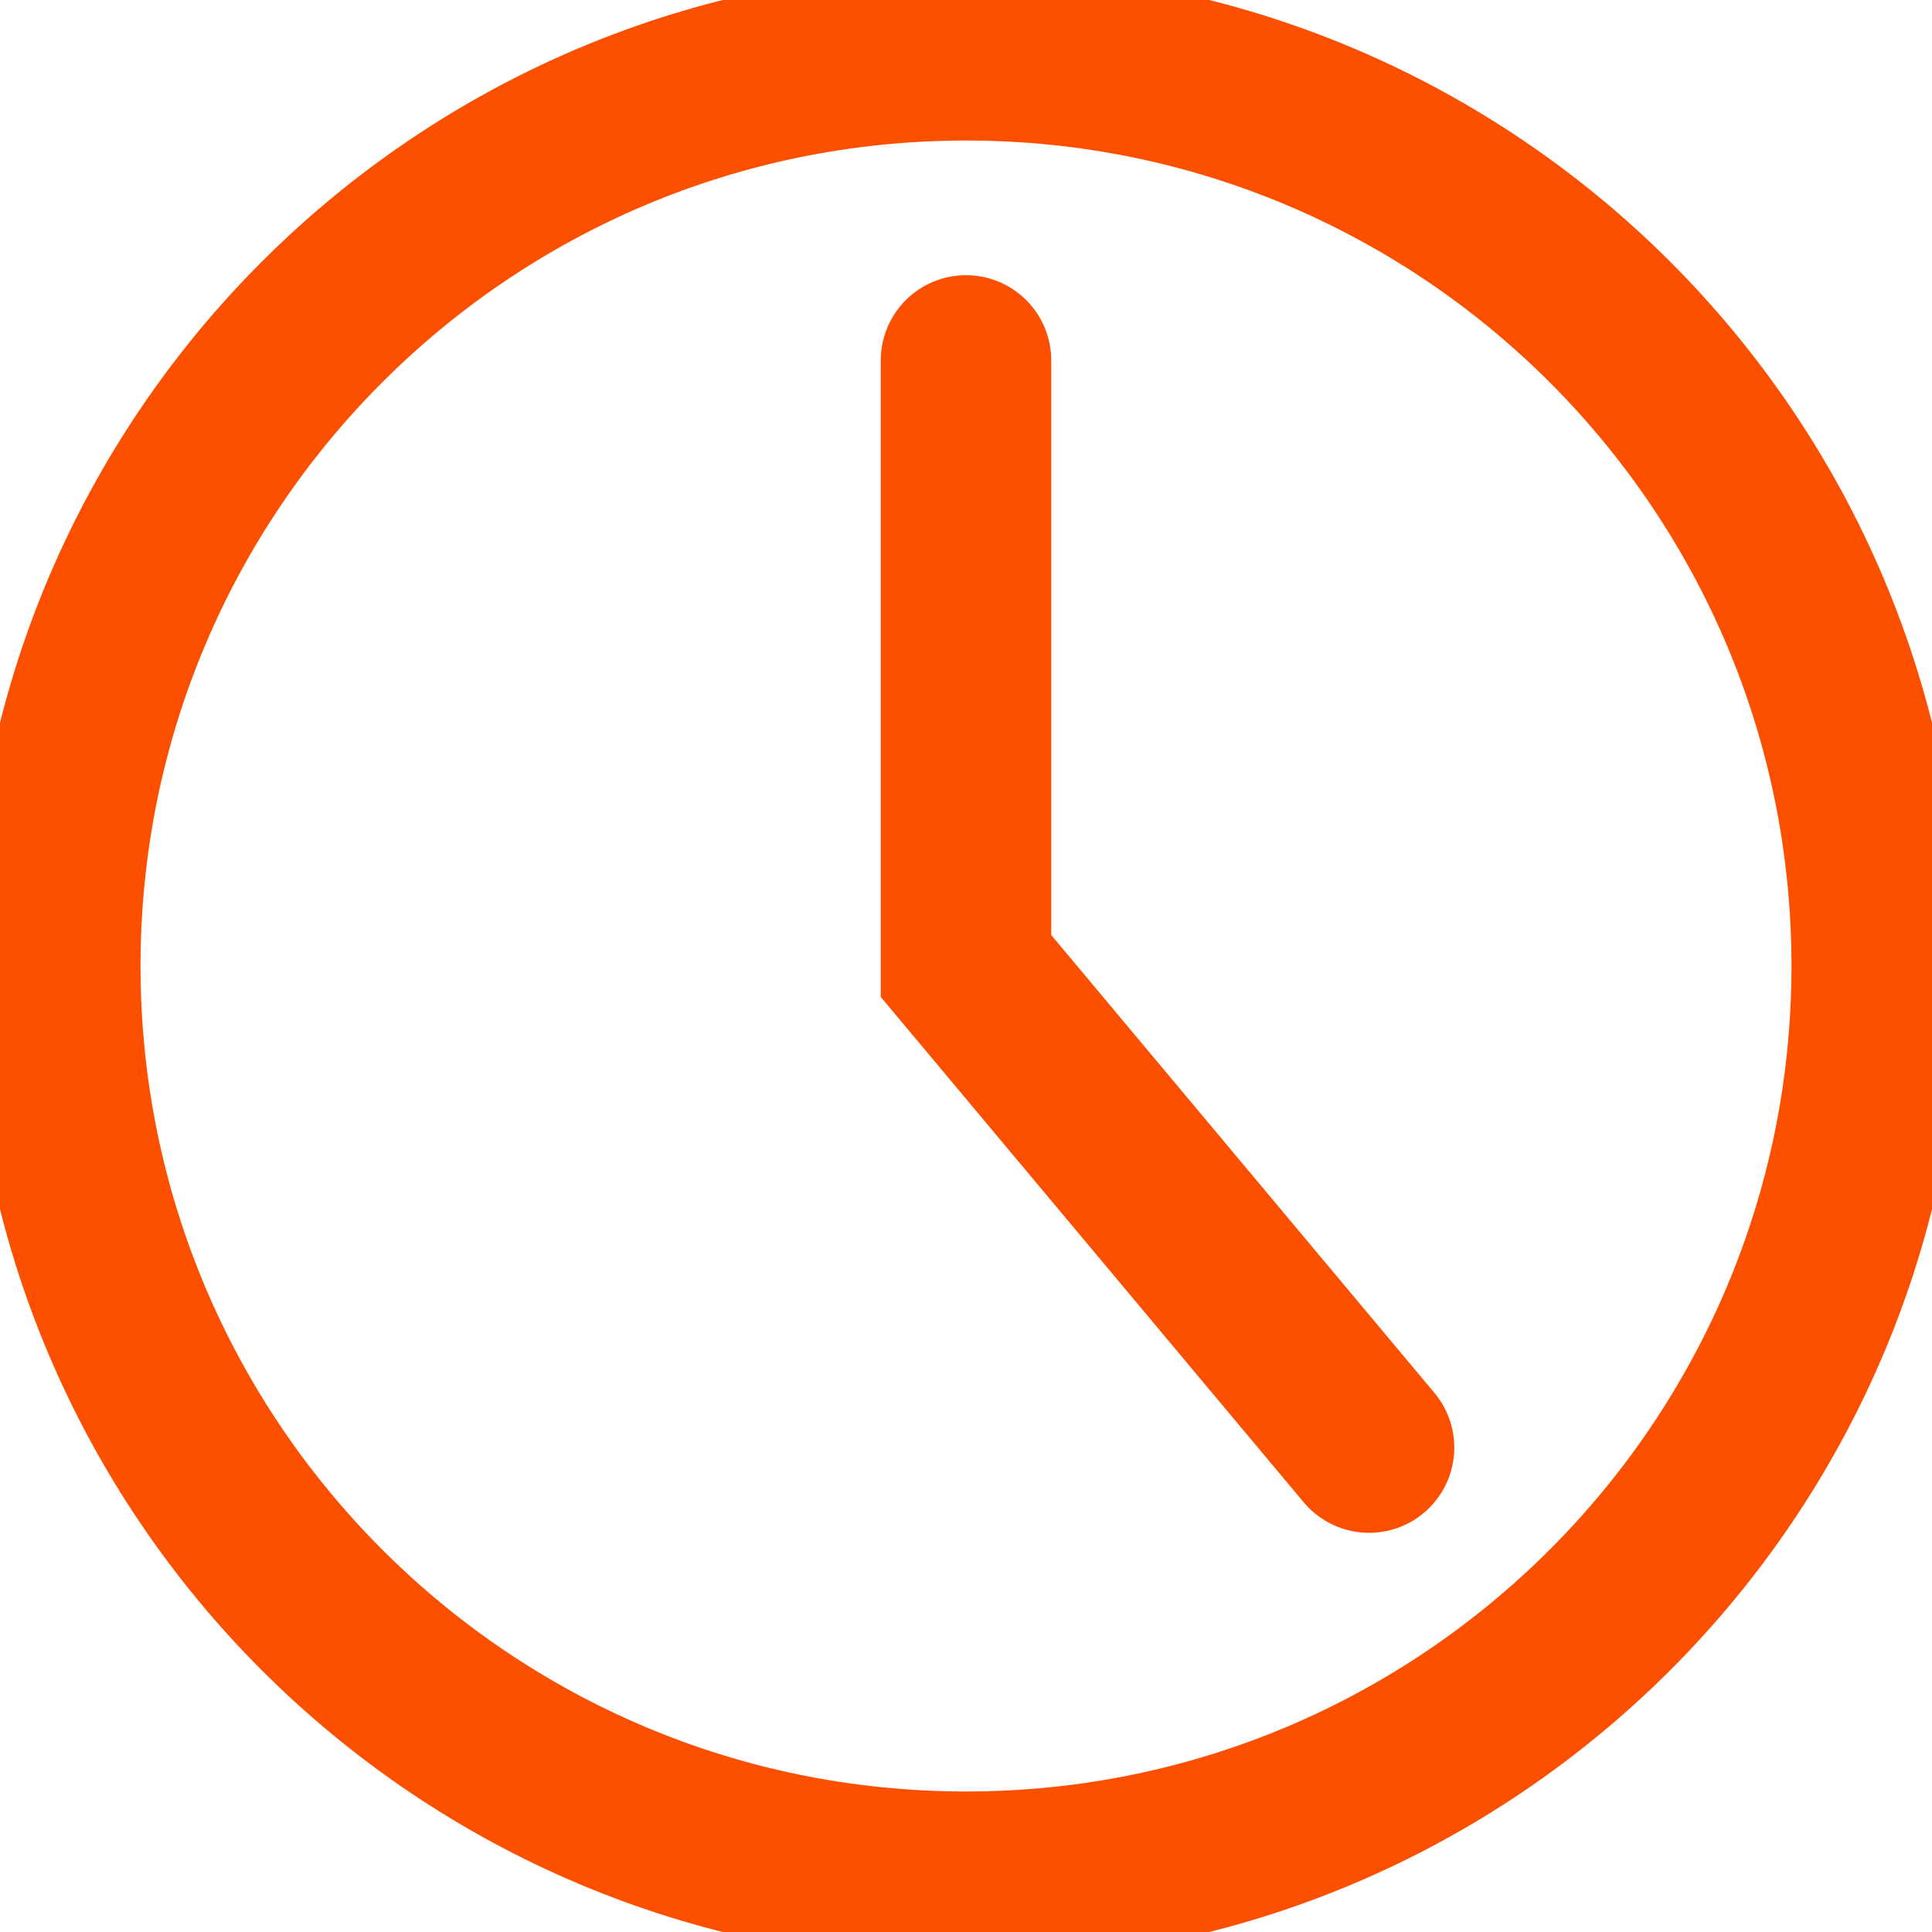 <svg xmlns="http://www.w3.org/2000/svg" width="34" height="34" viewBox="0 0 34 34" fill="none"><g clip-path="url(#clip0_164_11561)"><path d="M17 33.027C25.851 33.027 33.027 25.851 33.027 17C33.027 8.148 25.851 0.973 17 0.973C8.148 0.973 0.973 8.148 0.973 17C0.973 25.851 8.148 33.027 17 33.027Z" stroke="#FC5000" stroke-width="3" stroke-miterlimit="10" stroke-linecap="round"></path><path d="M24.093 25.475L17 17V6.343" stroke="#FC5000" stroke-width="3" stroke-miterlimit="10" stroke-linecap="round"></path></g><defs><clipPath id="clip0_164_11561"><rect width="34" height="34" fill="white"></rect></clipPath></defs></svg>